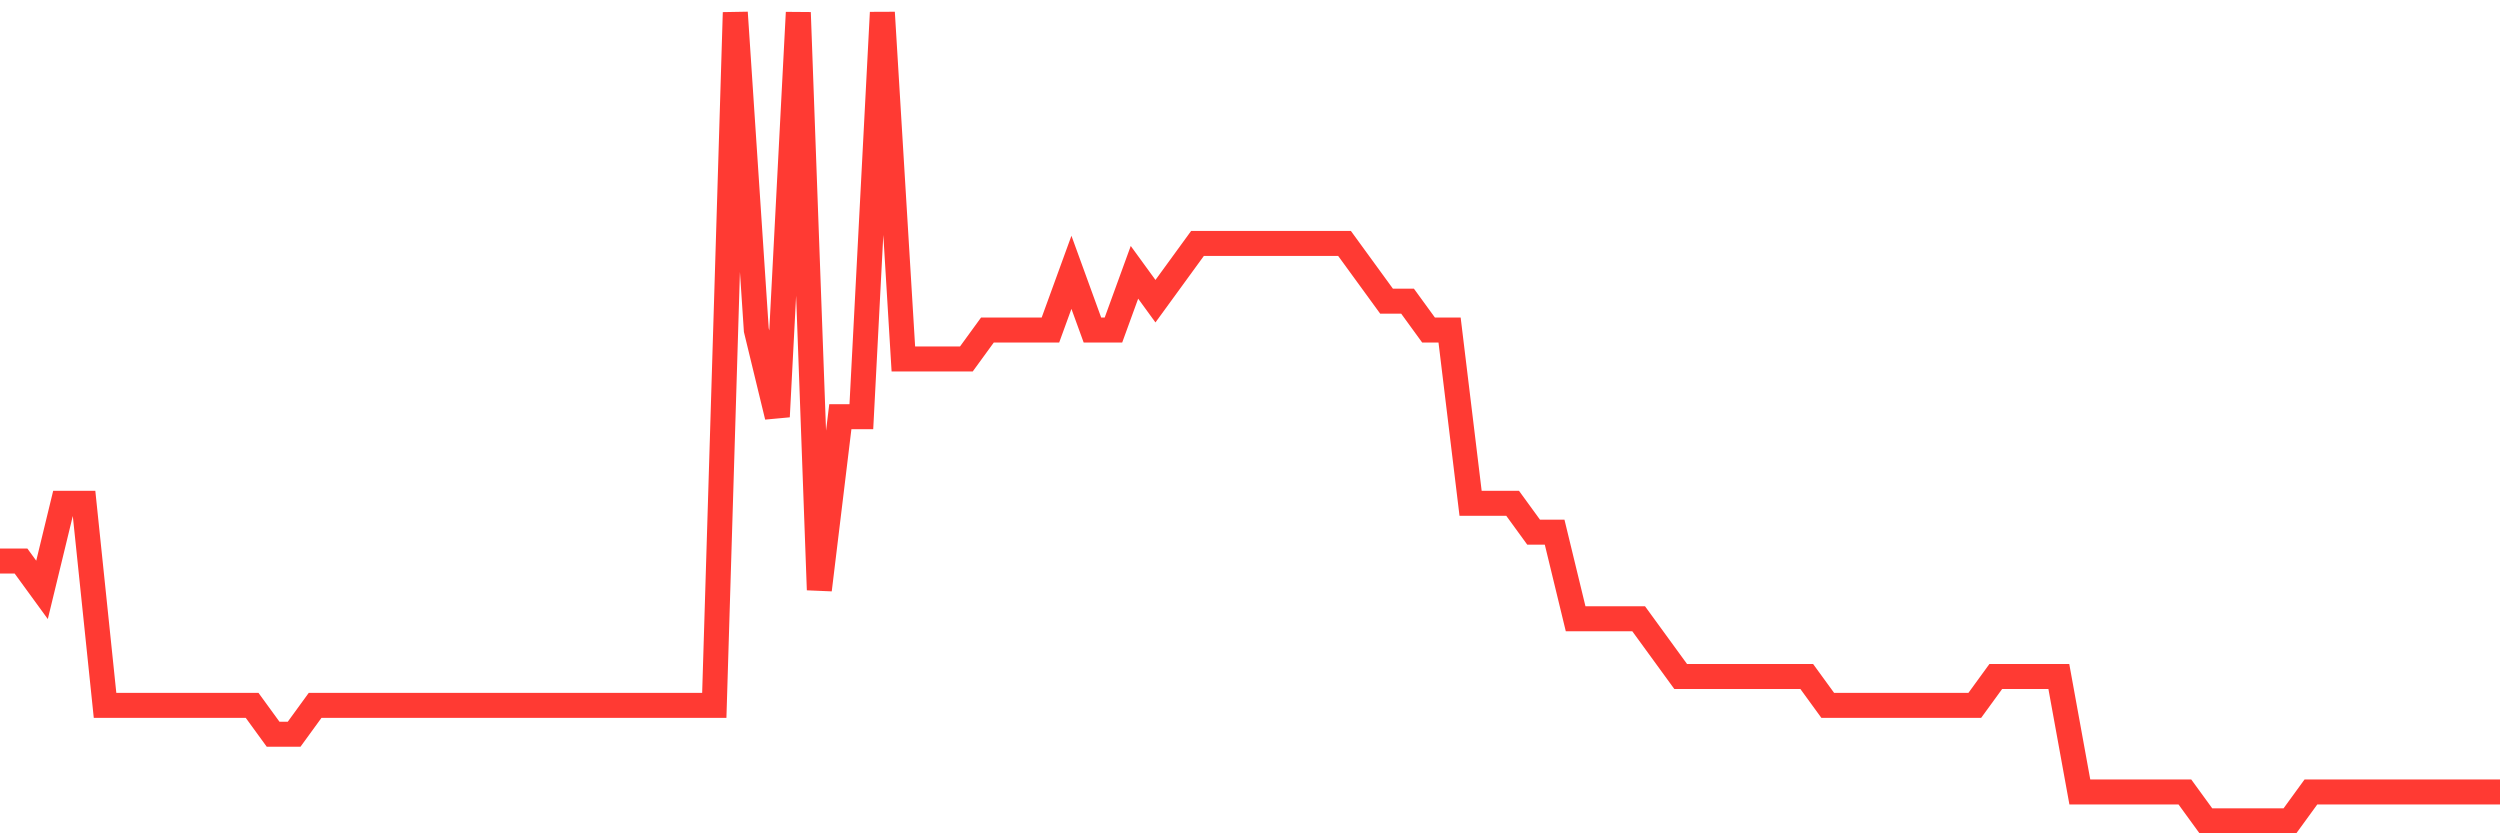 <svg
  xmlns="http://www.w3.org/2000/svg"
  xmlns:xlink="http://www.w3.org/1999/xlink"
  width="120"
  height="40"
  viewBox="0 0 120 40"
  preserveAspectRatio="none"
>
  <polyline
    points="0,26.929 1.008,26.929 2.017,28.314 3.025,24.157 4.034,24.157 5.042,33.857 6.05,33.857 7.059,33.857 8.067,33.857 9.076,33.857 10.084,33.857 11.092,33.857 12.101,33.857 13.109,35.243 14.118,35.243 15.126,33.857 16.134,33.857 17.143,33.857 18.151,33.857 19.16,33.857 20.168,33.857 21.176,33.857 22.185,33.857 23.193,33.857 24.202,33.857 25.21,33.857 26.218,33.857 27.227,33.857 28.235,33.857 29.244,33.857 30.252,33.857 31.261,33.857 32.269,33.857 33.277,33.857 34.286,33.857 35.294,0.6 36.303,15.843 37.311,20 38.319,0.6 39.328,28.314 40.336,20 41.345,20 42.353,0.6 43.361,17.229 44.37,17.229 45.378,17.229 46.387,17.229 47.395,15.843 48.403,15.843 49.412,15.843 50.42,15.843 51.429,13.071 52.437,15.843 53.445,15.843 54.454,13.071 55.462,14.457 56.471,13.071 57.479,11.686 58.487,11.686 59.496,11.686 60.504,11.686 61.513,11.686 62.521,11.686 63.529,11.686 64.538,11.686 65.546,13.071 66.555,14.457 67.563,14.457 68.571,15.843 69.58,15.843 70.588,24.157 71.597,24.157 72.605,24.157 73.613,25.543 74.622,25.543 75.63,29.7 76.639,29.7 77.647,29.7 78.655,29.7 79.664,31.086 80.672,32.471 81.681,32.471 82.689,32.471 83.697,32.471 84.706,32.471 85.714,32.471 86.723,32.471 87.731,33.857 88.739,33.857 89.748,33.857 90.756,33.857 91.765,33.857 92.773,33.857 93.782,33.857 94.79,33.857 95.798,32.471 96.807,32.471 97.815,32.471 98.824,32.471 99.832,38.014 100.84,38.014 101.849,38.014 102.857,38.014 103.866,38.014 104.874,38.014 105.882,39.4 106.891,39.4 107.899,39.4 108.908,39.4 109.916,39.4 110.924,38.014 111.933,38.014 112.941,38.014 113.95,38.014 114.958,38.014 115.966,38.014 116.975,38.014 117.983,38.014 118.992,38.014 120,38.014"
    fill="none"
    stroke="#ff3a33"
    stroke-width="1.2"
  >
  </polyline>
</svg>